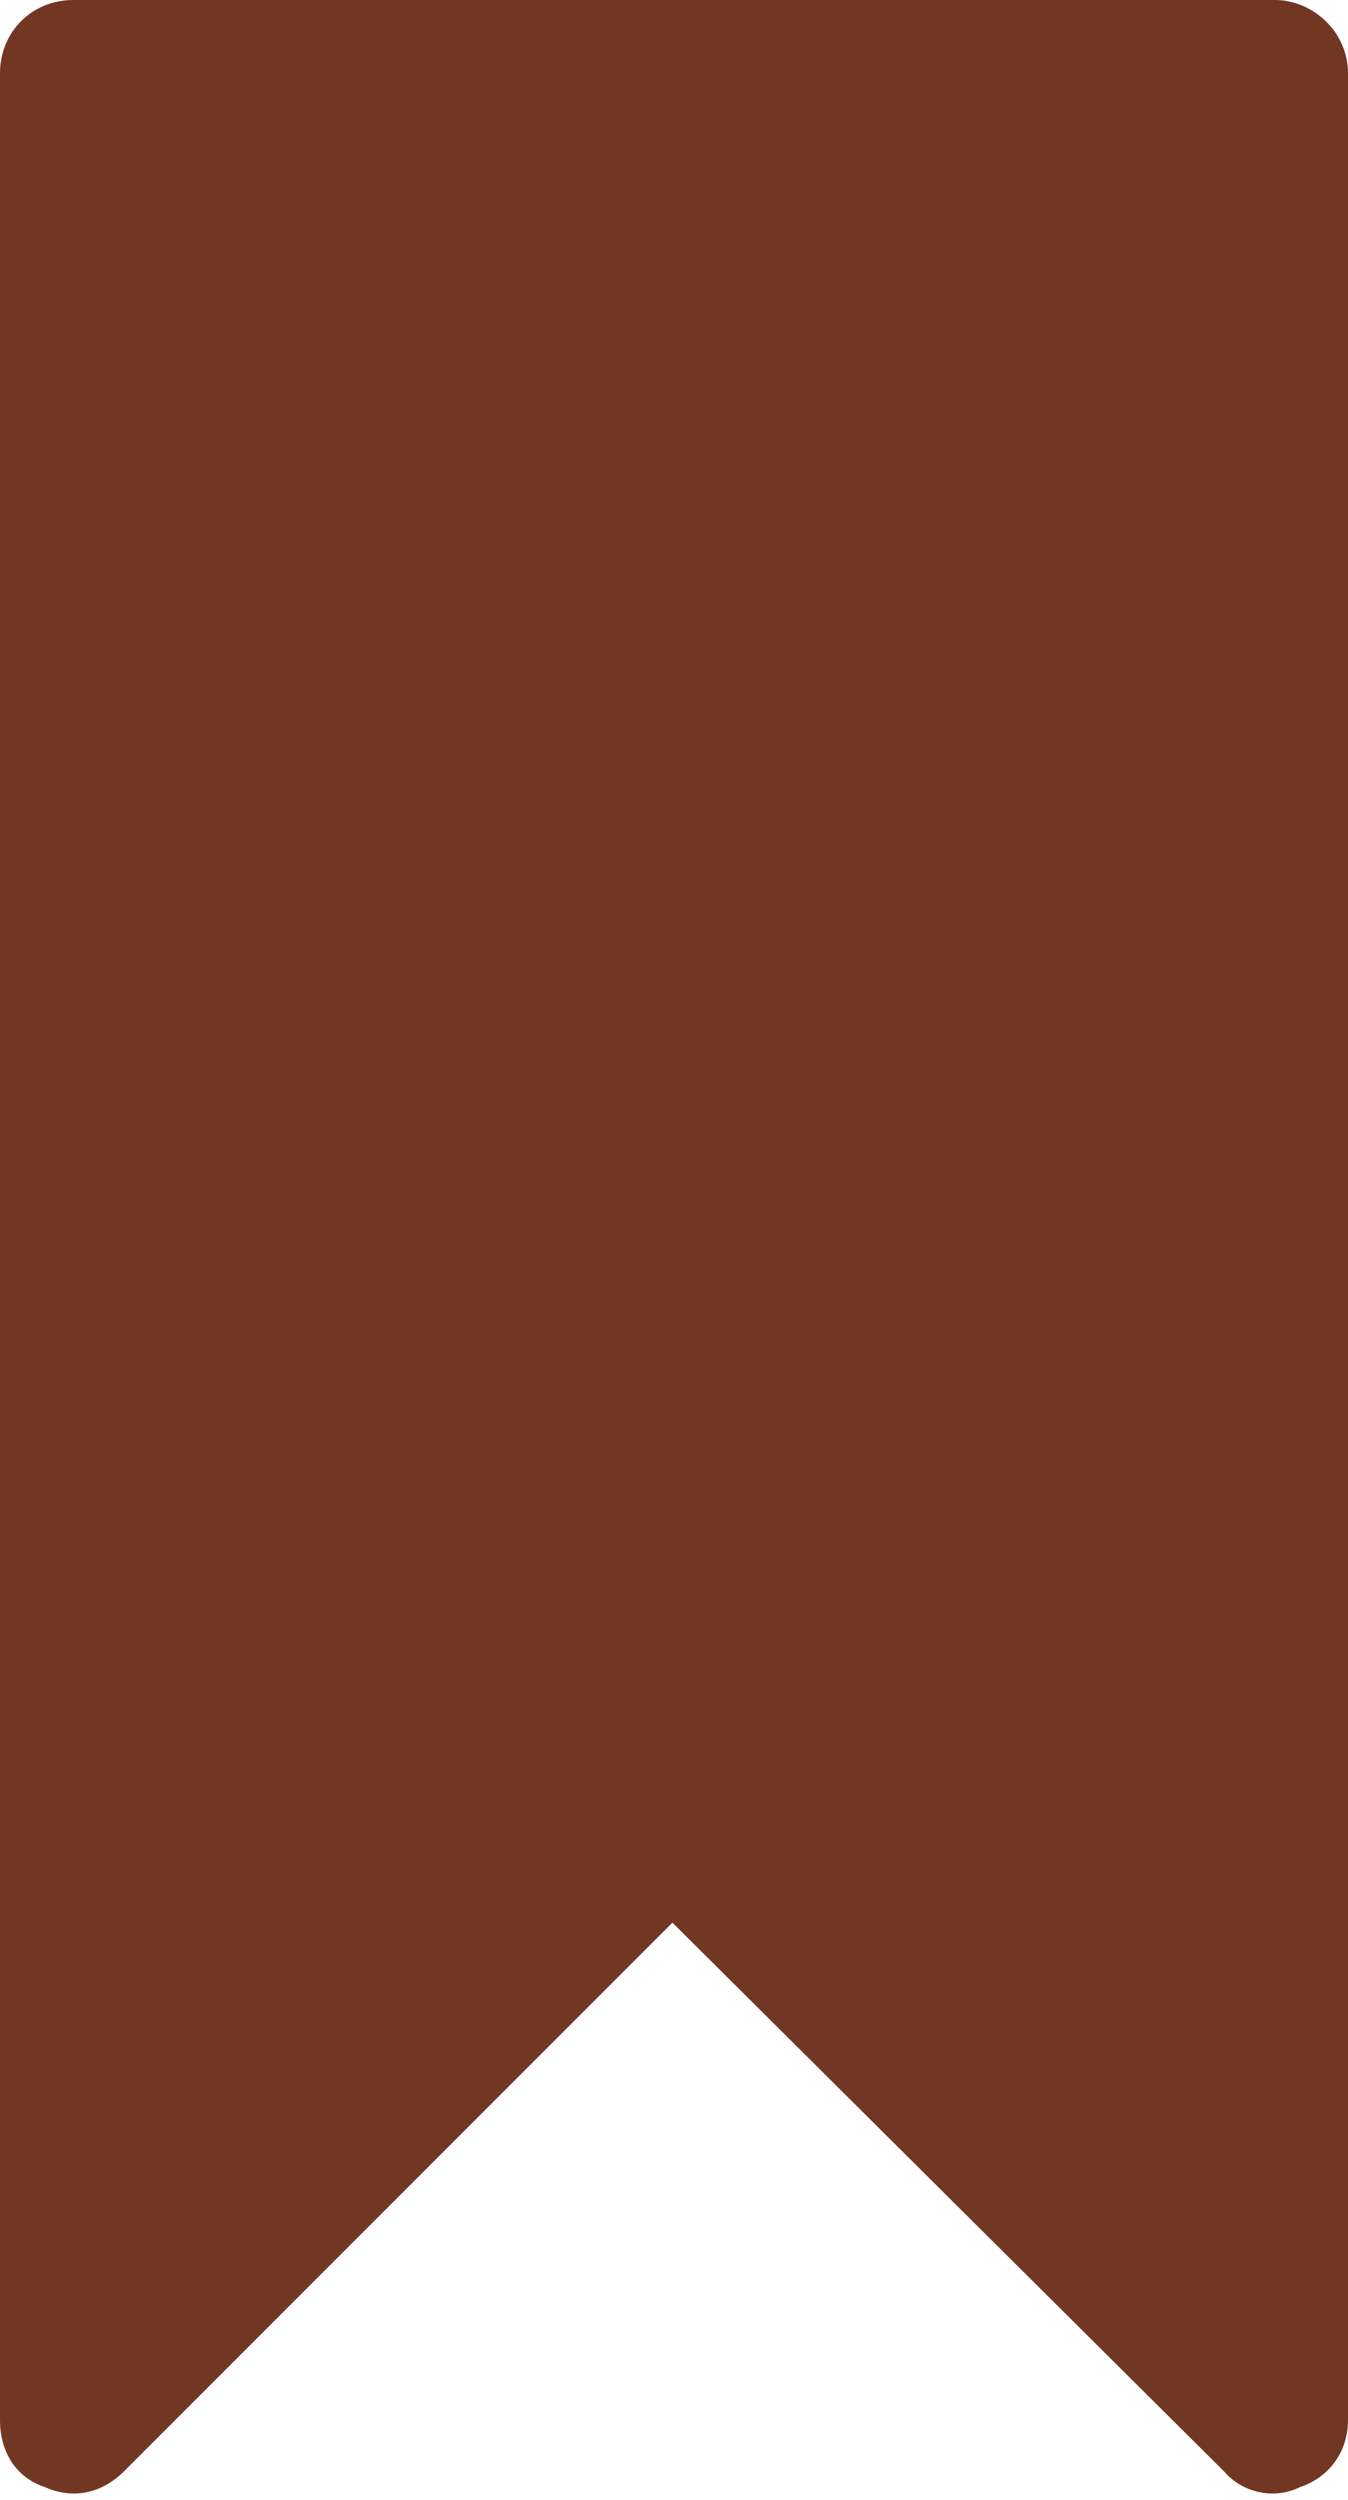<?xml version="1.0" encoding="UTF-8" standalone="no"?><svg xmlns="http://www.w3.org/2000/svg" xmlns:xlink="http://www.w3.org/1999/xlink" clip-rule="evenodd" fill="#000000" fill-rule="evenodd" height="784" image-rendering="optimizeQuality" preserveAspectRatio="xMidYMid meet" shape-rendering="geometricPrecision" text-rendering="geometricPrecision" version="1" viewBox="0.0 0.0 423.0 784.0" width="423" zoomAndPan="magnify"><g id="change1_1"><path d="M211 603l-172 172c-7,7 -16,9 -25,5 -9,-3 -14,-11 -14,-21l0 -736c0,-13 10,-23 23,-23l377 0c12,0 23,10 23,23l0 736c0,10 -6,18 -15,21 -8,4 -18,2 -24,-5l-173 -172z" fill="#713723"/></g></svg>